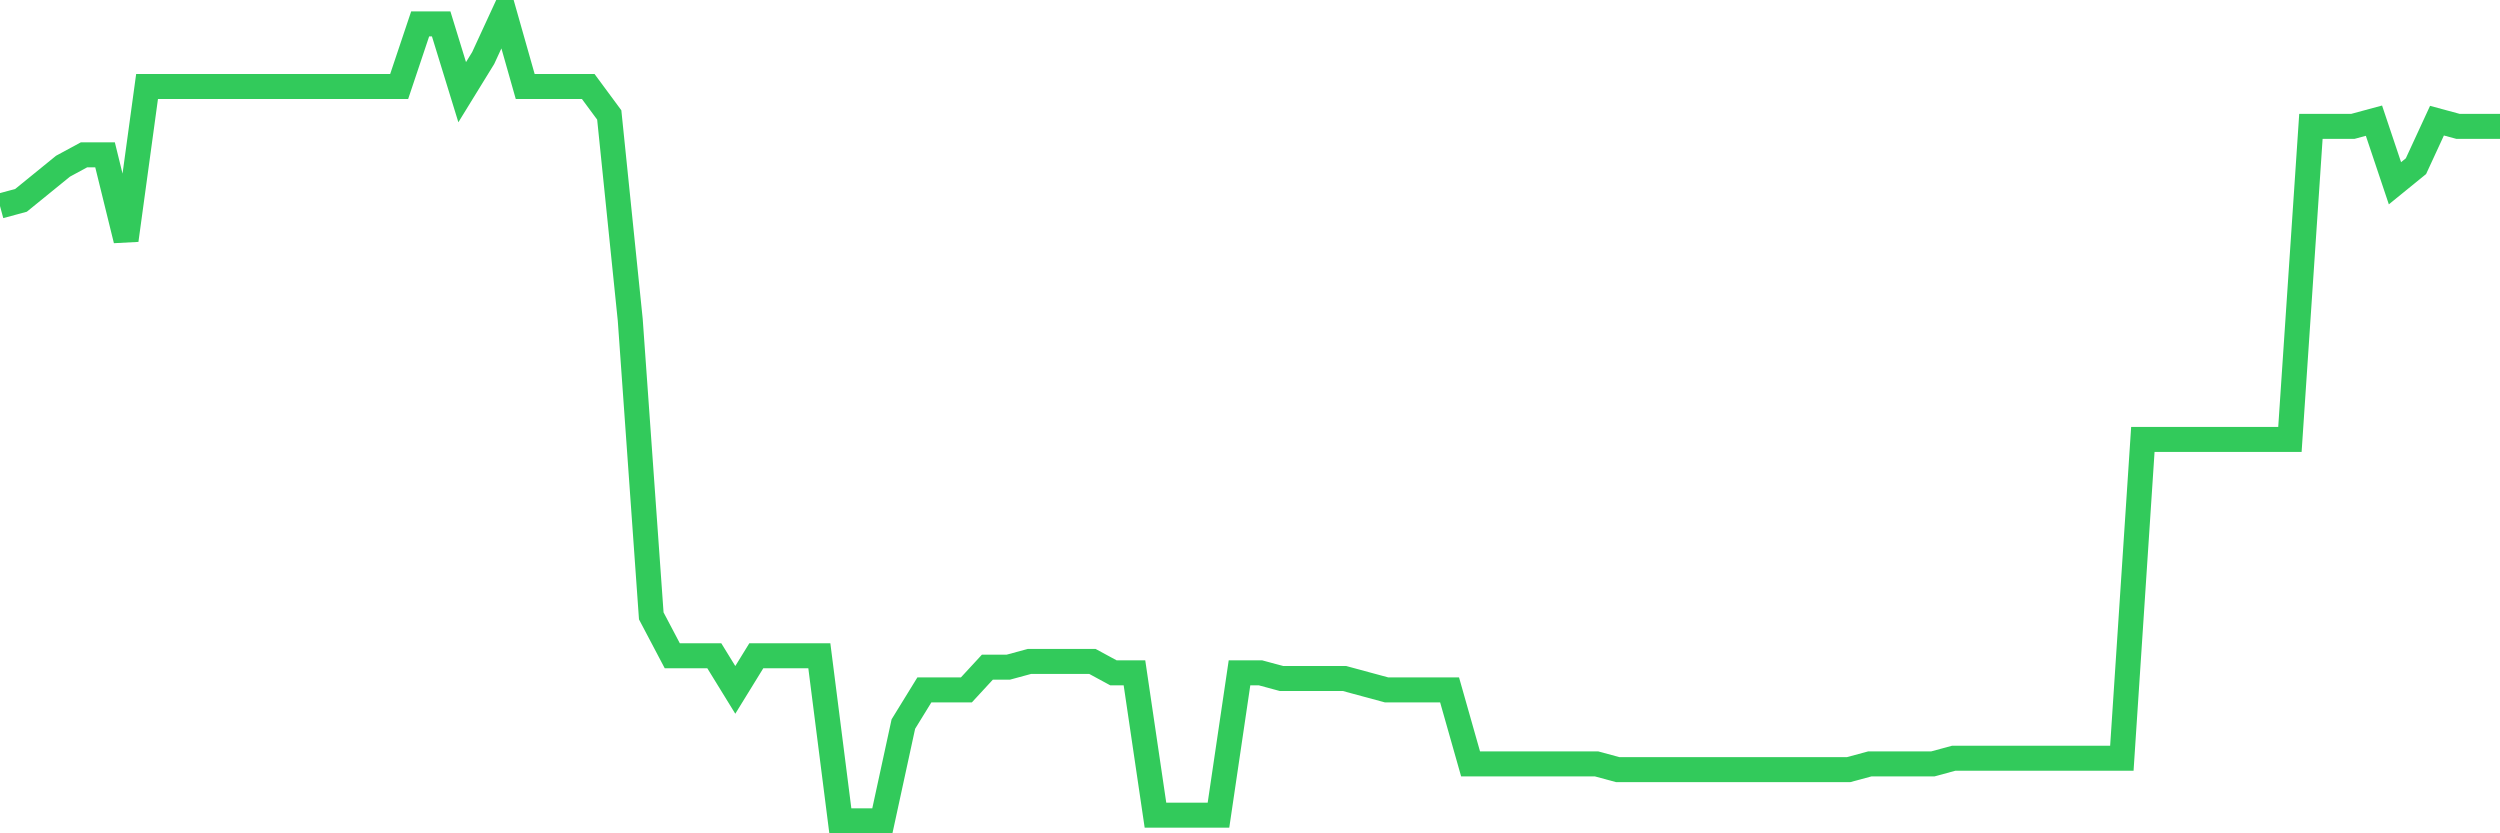 <svg
  xmlns="http://www.w3.org/2000/svg"
  xmlns:xlink="http://www.w3.org/1999/xlink"
  width="120"
  height="40"
  viewBox="0 0 120 40"
  preserveAspectRatio="none"
>
  <polyline
    points="0,9.89 1.008,9.617 2.017,8.797 3.025,7.977 4.034,7.431 5.042,7.431 6.05,11.53 7.059,4.152 8.067,4.152 9.076,4.152 10.084,4.152 11.092,4.152 12.101,4.152 13.109,4.152 14.118,4.152 15.126,4.152 16.134,4.152 17.143,4.152 18.151,4.152 19.16,4.152 20.168,1.146 21.176,1.146 22.185,4.425 23.193,2.786 24.202,0.6 25.21,4.152 26.218,4.152 27.227,4.152 28.235,4.152 29.244,5.518 30.252,15.355 31.261,29.563 32.269,31.476 33.277,31.476 34.286,31.476 35.294,33.115 36.303,31.476 37.311,31.476 38.319,31.476 39.328,31.476 40.336,39.4 41.345,39.4 42.353,39.4 43.361,34.755 44.37,33.115 45.378,33.115 46.387,33.115 47.395,32.023 48.403,32.023 49.412,31.749 50.42,31.749 51.429,31.749 52.437,31.749 53.445,32.296 54.454,32.296 55.462,39.127 56.471,39.127 57.479,39.127 58.487,39.127 59.496,32.296 60.504,32.296 61.513,32.569 62.521,32.569 63.529,32.569 64.538,32.569 65.546,32.842 66.555,33.115 67.563,33.115 68.571,33.115 69.58,33.115 70.588,36.668 71.597,36.668 72.605,36.668 73.613,36.668 74.622,36.668 75.63,36.668 76.639,36.668 77.647,36.941 78.655,36.941 79.664,36.941 80.672,36.941 81.681,36.941 82.689,36.941 83.697,36.941 84.706,36.941 85.714,36.941 86.723,36.941 87.731,36.941 88.739,36.941 89.748,36.668 90.756,36.668 91.765,36.668 92.773,36.668 93.782,36.394 94.79,36.394 95.798,36.394 96.807,36.394 97.815,36.394 98.824,36.394 99.832,36.394 100.84,36.394 101.849,36.394 102.857,21.093 103.866,21.093 104.874,21.093 105.882,21.093 106.891,21.093 107.899,21.093 108.908,21.093 109.916,21.093 110.924,6.065 111.933,6.065 112.941,6.065 113.95,5.792 114.958,8.797 115.966,7.977 116.975,5.792 117.983,6.065 118.992,6.065 120,6.065"
    fill="none"
    stroke="#32ca5b"
    stroke-width="1.2"
  >
  </polyline>
</svg>